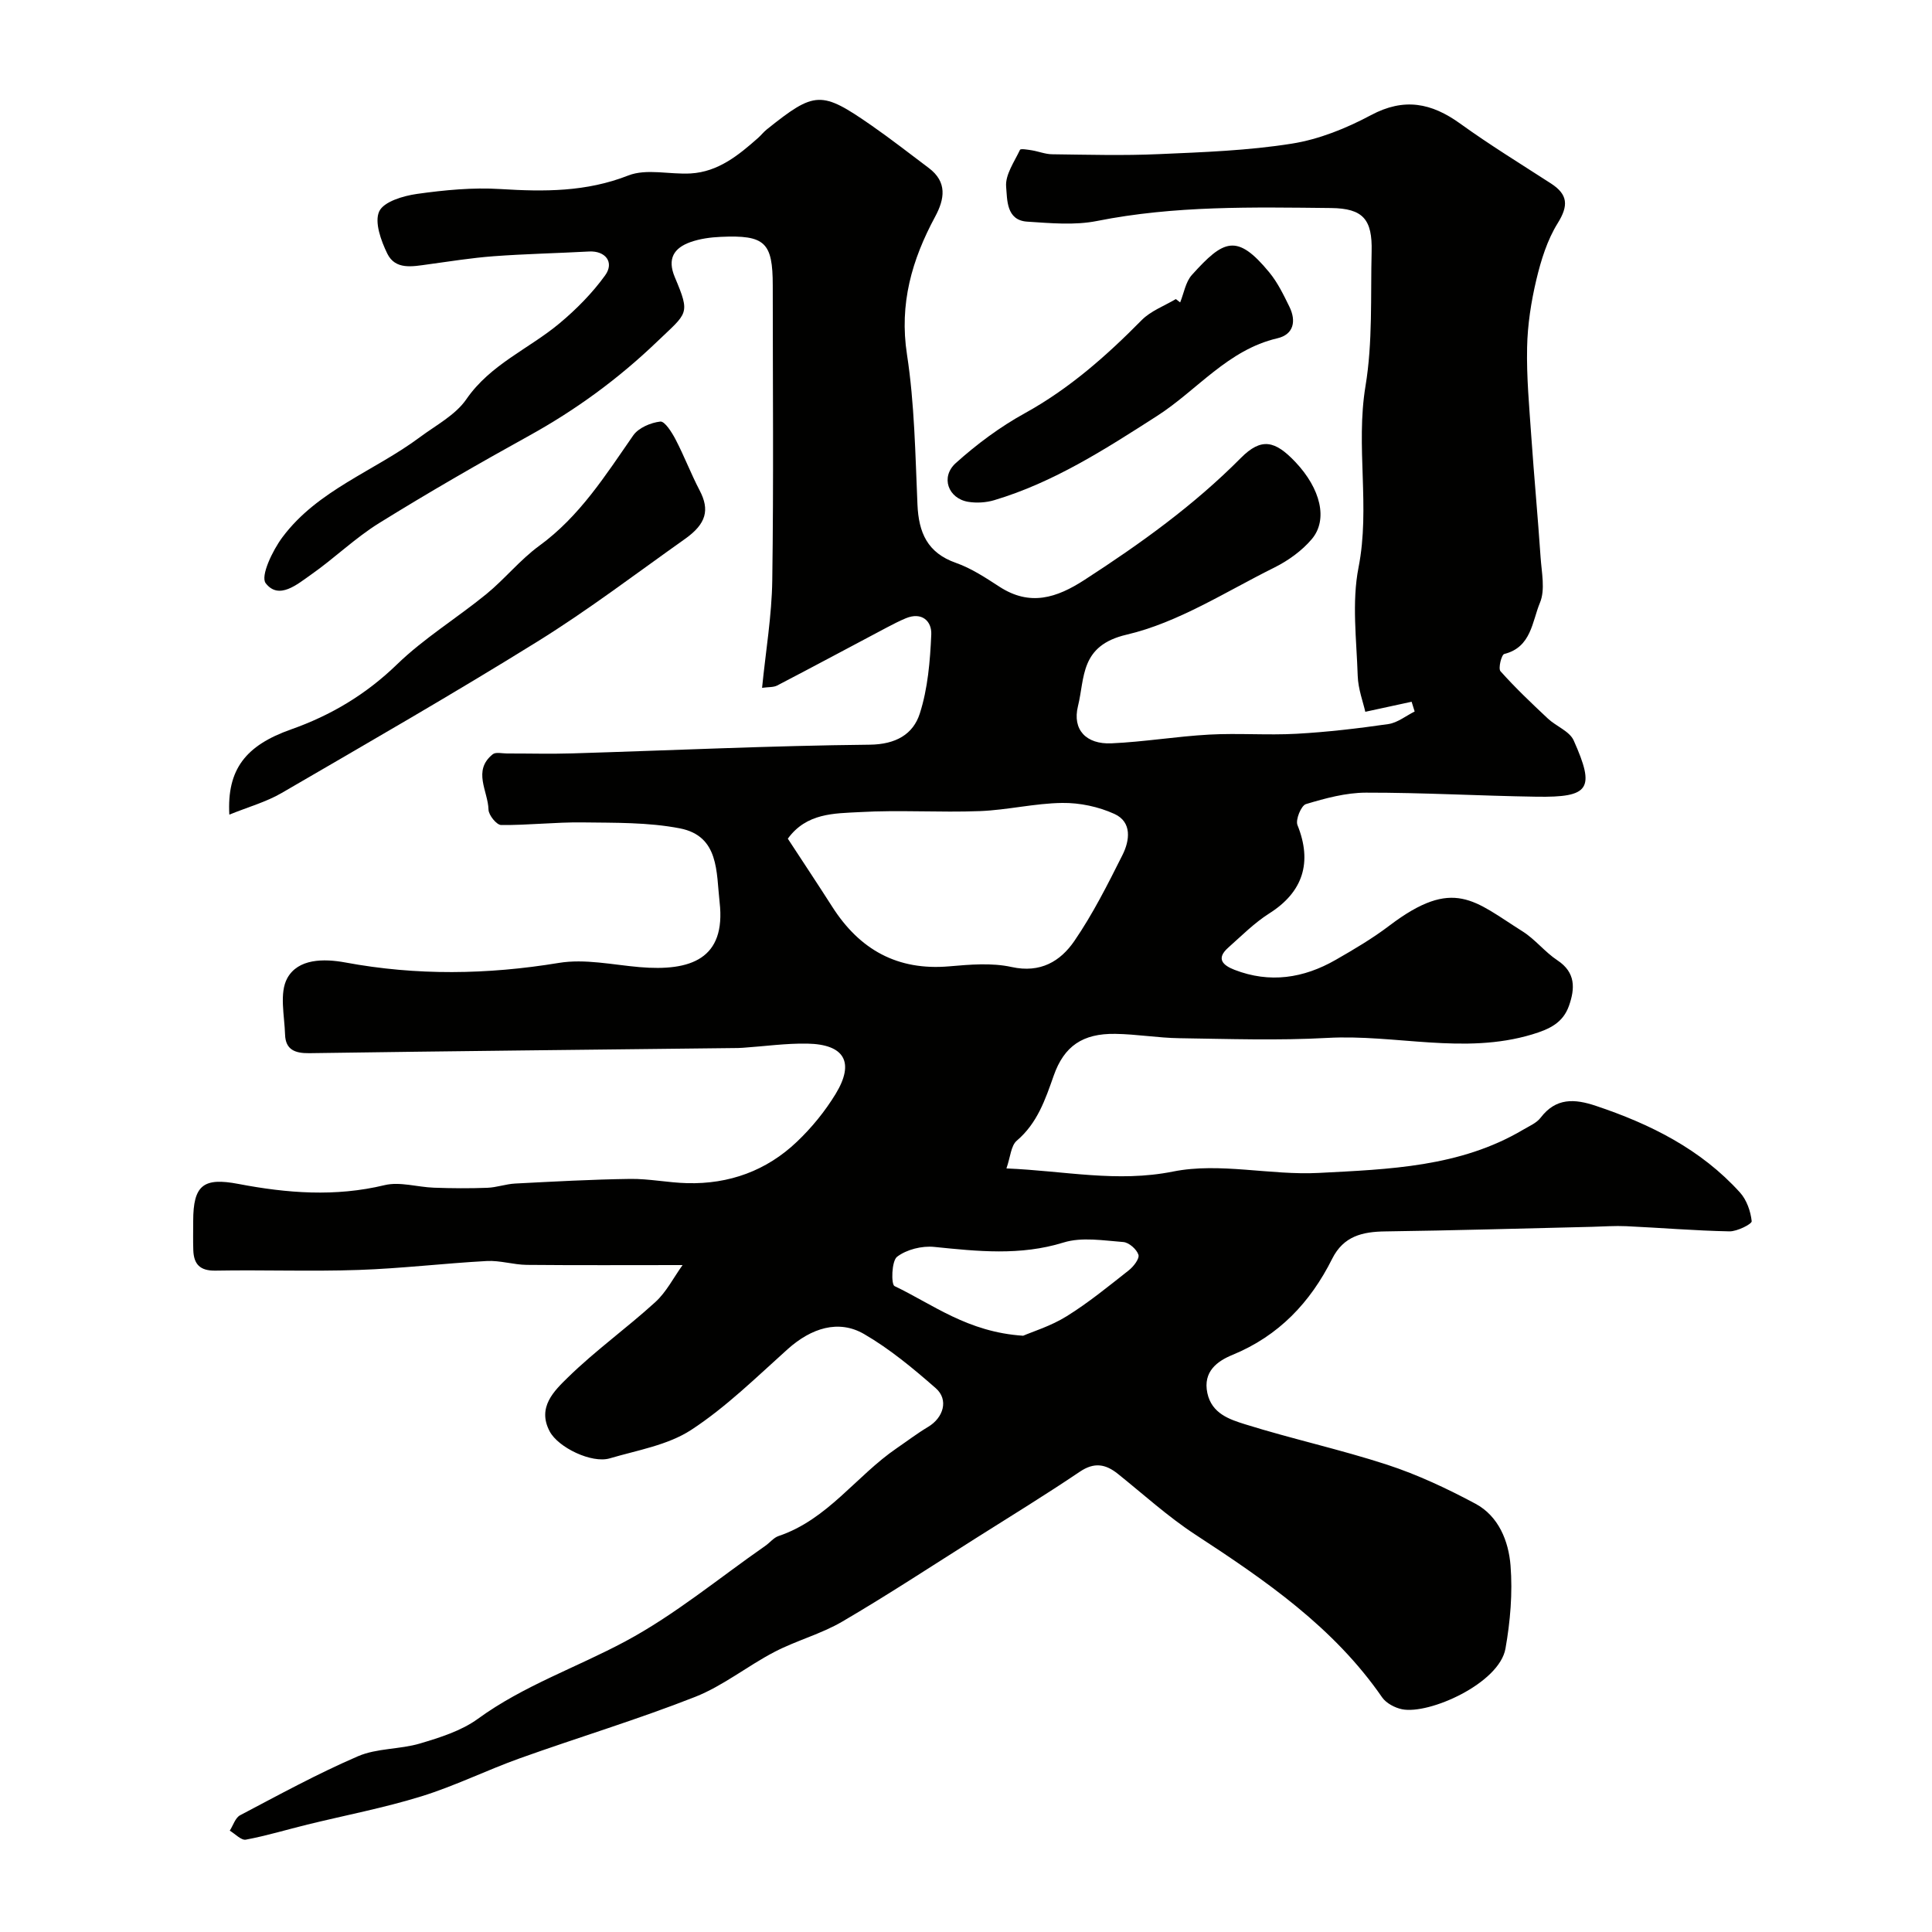 <svg enable-background="new 0 0 400 400" viewBox="0 0 400 400" xmlns="http://www.w3.org/2000/svg"><g fill="#010100"><path d="m208.37 241.91c12.09.5 22.9 2.97 34.53.64 9.64-1.93 20.12.82 30.16.29 14.48-.76 29.21-1.2 42.28-8.94 1.26-.75 2.78-1.38 3.62-2.48 3.19-4.18 7.03-3.95 11.47-2.46 11.29 3.78 21.72 8.98 29.82 17.94 1.38 1.53 2.2 3.88 2.42 5.94.06.57-3 2.13-4.61 2.1-7.12-.14-14.24-.74-21.36-1.07-2.35-.11-4.72.07-7.08.13-14.26.33-28.53.76-42.79.95-4.76.06-8.67.97-11.02 5.67-4.52 9.04-11.06 15.96-20.65 19.9-3.12 1.28-6.14 3.44-5.19 7.9.91 4.25 4.59 5.45 7.77 6.45 9.76 3.05 19.79 5.23 29.5 8.4 6.29 2.06 12.39 4.93 18.24 8.06 4.82 2.59 6.86 7.77 7.26 12.8.45 5.68-.05 11.56-1.05 17.2-1.28 7.2-15.8 13.7-21.43 12.55-1.49-.31-3.26-1.25-4.1-2.45-10.04-14.55-24.2-24.25-38.68-33.71-5.66-3.7-10.73-8.32-16.03-12.57-2.56-2.05-4.9-2.46-7.88-.45-7.01 4.73-14.23 9.16-21.39 13.68-9.24 5.83-18.37 11.84-27.79 17.35-4.39 2.57-9.48 3.91-14.02 6.27-5.6 2.91-10.66 7.04-16.47 9.33-11.9 4.68-24.18 8.38-36.23 12.69-6.88 2.46-13.49 5.75-20.45 7.9-7.73 2.39-15.72 3.91-23.59 5.84-4.24 1.04-8.44 2.32-12.73 3.12-.96.18-2.21-1.2-3.33-1.86.7-1.09 1.15-2.67 2.14-3.19 8.05-4.24 16.06-8.62 24.41-12.22 3.92-1.69 8.66-1.4 12.84-2.64 4.15-1.24 8.54-2.61 11.97-5.1 9.46-6.89 20.45-10.63 30.57-16.06 10.24-5.49 19.35-13.08 28.95-19.76.94-.65 1.72-1.69 2.74-2.03 10.16-3.41 16.09-12.47 24.49-18.2 2.15-1.47 4.23-3.06 6.46-4.39 3.2-1.9 4.32-5.64 1.6-8.02-4.66-4.08-9.51-8.12-14.84-11.21-5.29-3.07-10.93-1.24-15.8 3.11-6.48 5.81-12.77 12.02-20 16.74-4.85 3.16-11.14 4.2-16.87 5.89-3.72 1.09-10.65-2.24-12.42-5.58-2.66-5 .95-8.42 3.76-11.17 5.68-5.56 12.21-10.23 18.1-15.6 2.3-2.09 3.78-5.07 5.65-7.67-11.2 0-21.72.06-32.25-.04-2.77-.03-5.55-.95-8.28-.8-8.87.48-17.71 1.55-26.57 1.85-9.85.34-19.73-.04-29.59.14-3.23.06-4.51-1.32-4.61-4.25-.07-2-.02-4-.02-6 0-7.48 2.13-9.08 9.36-7.7 10.05 1.92 20.08 2.71 30.27.25 3.17-.76 6.79.41 10.21.53 3.68.13 7.37.16 11.05.02 1.93-.07 3.84-.78 5.77-.88 7.93-.41 15.86-.85 23.8-.96 3.93-.05 7.86.78 11.8.88 8.7.23 16.45-2.58 22.74-8.58 3.06-2.91 5.82-6.3 8.02-9.91 3.97-6.54 1.83-10.26-5.88-10.4-4.43-.08-8.87.56-13.31.86-.66.05-1.33.06-2 .06-29.27.34-58.53.63-87.8 1.06-3 .04-4.91-.75-5.01-3.84-.12-3.95-1.22-8.63.46-11.69 2.23-4.05 7.53-4.08 12.02-3.25 14.74 2.74 29.39 2.53 44.2.09 5.38-.89 11.14.39 16.7.87 10.62.91 17.92-1.69 16.59-13.42-.71-6.23-.05-13.72-8.24-15.31-6.56-1.27-13.43-1.14-20.17-1.23-5.61-.07-11.22.6-16.83.54-.93-.01-2.59-2.05-2.61-3.19-.1-3.84-3.36-8.06.88-11.46.62-.5 1.94-.16 2.94-.16 4.52-.01 9.05.12 13.56-.02 20.52-.62 41.03-1.59 61.55-1.8 5.4-.06 8.98-2.15 10.36-6.44 1.67-5.19 2.14-10.88 2.38-16.38.12-2.76-1.95-4.74-5.28-3.35-1.34.56-2.64 1.23-3.93 1.91-7.56 4-15.09 8.05-22.68 12-.78.41-1.82.3-3.14.49.75-7.58 2.01-14.92 2.11-22.28.29-20.33.1-40.66.1-61 0-8.96-1.59-10.51-10.79-10.09-2.1.09-4.28.39-6.24 1.08-3.43 1.22-4.86 3.44-3.25 7.26 3.28 7.78 2.66 7.29-3.66 13.35-8.03 7.7-16.78 14.1-26.47 19.46-10.5 5.8-20.91 11.8-31.1 18.12-4.98 3.09-9.26 7.29-14.08 10.66-2.83 1.98-6.66 5.32-9.39 1.78-1.13-1.47 1.43-6.81 3.47-9.53 7.3-9.78 19.04-13.69 28.46-20.71 3.33-2.48 7.36-4.58 9.61-7.85 4.99-7.24 12.93-10.41 19.27-15.7 3.5-2.92 6.8-6.26 9.46-9.94 1.98-2.74.04-5.13-3.32-4.95-6.59.36-13.18.49-19.76.98-4.56.34-9.08 1.07-13.62 1.69-3.16.43-6.72 1.2-8.4-2.24-1.3-2.67-2.69-6.51-1.67-8.73.93-2.02 4.97-3.22 7.81-3.62 5.7-.8 11.55-1.37 17.28-1.01 9.05.56 17.75.62 26.49-2.81 3.77-1.48 8.58-.17 12.9-.42 5.71-.33 9.91-3.77 13.97-7.36.62-.55 1.14-1.23 1.79-1.75 9.98-7.98 11.25-8.07 21.72-.8 4.03 2.8 7.89 5.83 11.81 8.77 3.87 2.9 3.31 6.42 1.33 10.09-4.81 8.92-7.45 18.03-5.83 28.53 1.57 10.23 1.72 20.69 2.17 31.07.25 5.8 2.04 10 7.97 12.08 3.19 1.12 6.13 3.07 9 4.93 6.31 4.1 11.82 2.35 17.63-1.42 11.54-7.47 22.61-15.41 32.35-25.23 4.26-4.29 7.09-3.61 11.31.85 5.19 5.49 6.8 11.9 3.38 15.95-2.06 2.43-4.89 4.46-7.76 5.89-10.06 4.99-19.88 11.39-30.58 13.89-9.7 2.26-8.61 8.92-10.07 14.81-1.2 4.88 1.71 7.92 6.92 7.69 6.77-.3 13.49-1.44 20.26-1.81 6-.33 12.05.16 18.05-.17 6.37-.35 12.73-1.1 19.04-2.01 1.9-.28 3.63-1.7 5.44-2.6-.21-.67-.42-1.35-.63-2.02-2.88.62-5.76 1.25-9.59 2.08-.44-1.99-1.48-4.7-1.57-7.44-.24-7.49-1.25-15.22.17-22.45 2.46-12.52-.63-25.02 1.44-37.54 1.51-9.1 1.04-18.55 1.27-27.84.17-6.67-1.75-8.96-8.42-9.03-16.18-.17-32.38-.52-48.43 2.68-4.65.93-9.65.45-14.46.14-4.38-.28-4.12-4.61-4.36-7.22-.22-2.46 1.69-5.16 2.87-7.65.14-.29 1.62-.03 2.45.1 1.41.23 2.81.81 4.22.82 7.36.09 14.74.3 22.08-.03 9.19-.4 18.46-.73 27.52-2.17 5.65-.89 11.3-3.18 16.39-5.9 6.87-3.67 12.53-2.54 18.49 1.76 6.07 4.38 12.48 8.31 18.77 12.38 3.53 2.28 3.68 4.58 1.4 8.24-2.16 3.47-3.45 7.64-4.41 11.67-1.09 4.59-1.83 9.35-1.92 14.06-.13 6.09.44 12.2.86 18.29.58 8.37 1.36 16.73 1.93 25.11.21 3.16 1 6.74-.13 9.44-1.62 3.86-1.77 9.22-7.39 10.61-.57.14-1.29 3-.78 3.57 3.07 3.44 6.43 6.63 9.8 9.79 1.72 1.62 4.5 2.62 5.36 4.55 4.49 10.05 3.29 11.81-7.72 11.64-11.77-.18-23.54-.86-35.3-.84-4.16.01-8.4 1.16-12.42 2.37-.99.3-2.2 3.25-1.75 4.35 3.11 7.72 1.14 13.86-5.82 18.27-3.1 1.96-5.76 4.65-8.53 7.11-2.6 2.31-1.03 3.67 1.31 4.58 7.3 2.83 14.3 1.75 20.93-2.05 3.82-2.19 7.64-4.44 11.14-7.1 13.35-10.12 17.58-5.09 27.58 1.2 2.62 1.65 4.61 4.27 7.2 5.98 3.82 2.52 3.65 5.85 2.41 9.39-1.24 3.53-3.96 4.85-7.65 5.96-14.14 4.25-28.29-.07-42.41.72-10.17.56-20.39.21-30.59.06-4.44-.06-8.87-.84-13.3-.9-6.74-.1-10.59 2.53-12.74 8.65-1.75 4.97-3.39 9.84-7.64 13.46-1.22 1.03-1.31 3.36-2.15 5.75zm-45.26-68.27c3.04 4.65 6.17 9.36 9.22 14.13 5.66 8.85 13.48 13.23 24.19 12.3 4.29-.37 8.8-.77 12.93.14 5.96 1.31 10.1-1.18 12.99-5.4 3.83-5.59 6.91-11.72 9.96-17.8 1.5-2.98 2.01-6.81-1.66-8.49-3.29-1.5-7.19-2.33-10.81-2.28-5.69.07-11.36 1.47-17.06 1.69-8.3.32-16.64-.27-24.93.21-5.21.28-10.96.16-14.83 5.5zm48.72 102.91c1.93-.84 5.75-2 9.02-4.04 4.52-2.81 8.67-6.21 12.86-9.51.98-.77 2.25-2.42 1.99-3.22-.37-1.14-1.97-2.54-3.13-2.63-4.13-.31-8.59-1.08-12.38.1-8.98 2.78-17.78 1.82-26.77.91-2.54-.26-5.72.53-7.69 2.04-1.15.88-1.25 5.72-.53 6.07 7.92 3.77 15.11 9.53 26.63 10.28z"/><path d="m47.48 168.66c-.51-9.35 3.36-14.32 12.77-17.64 8.27-2.92 15.52-7.24 21.94-13.46 5.6-5.43 12.41-9.59 18.49-14.55 3.83-3.13 7-7.12 10.98-10.02 8.37-6.1 13.7-14.58 19.44-22.84 1.09-1.57 3.63-2.65 5.61-2.87.93-.1 2.41 2.26 3.18 3.74 1.79 3.44 3.17 7.09 4.97 10.53 2.09 3.99 1.41 6.88-3.04 10.03-10.12 7.17-20.02 14.71-30.54 21.24-17.44 10.83-35.25 21.06-53 31.38-3.17 1.84-6.82 2.85-10.8 4.46z"/><path d="m244.34 62.61c.78-1.92 1.12-4.24 2.43-5.69 6.56-7.28 9.3-8.69 16.02-.53 1.73 2.1 2.96 4.65 4.17 7.12 1.44 2.94.91 5.74-2.5 6.53-10.26 2.39-16.59 10.74-24.89 16.07-10.73 6.88-21.38 13.75-33.7 17.44-1.69.51-3.66.63-5.4.35-4.16-.68-5.81-5.14-2.57-8.04 4.34-3.9 9.15-7.48 14.25-10.29 9.23-5.09 16.91-11.88 24.23-19.3 1.89-1.91 4.68-2.93 7.06-4.35.29.23.59.46.9.69z"/></g></svg>